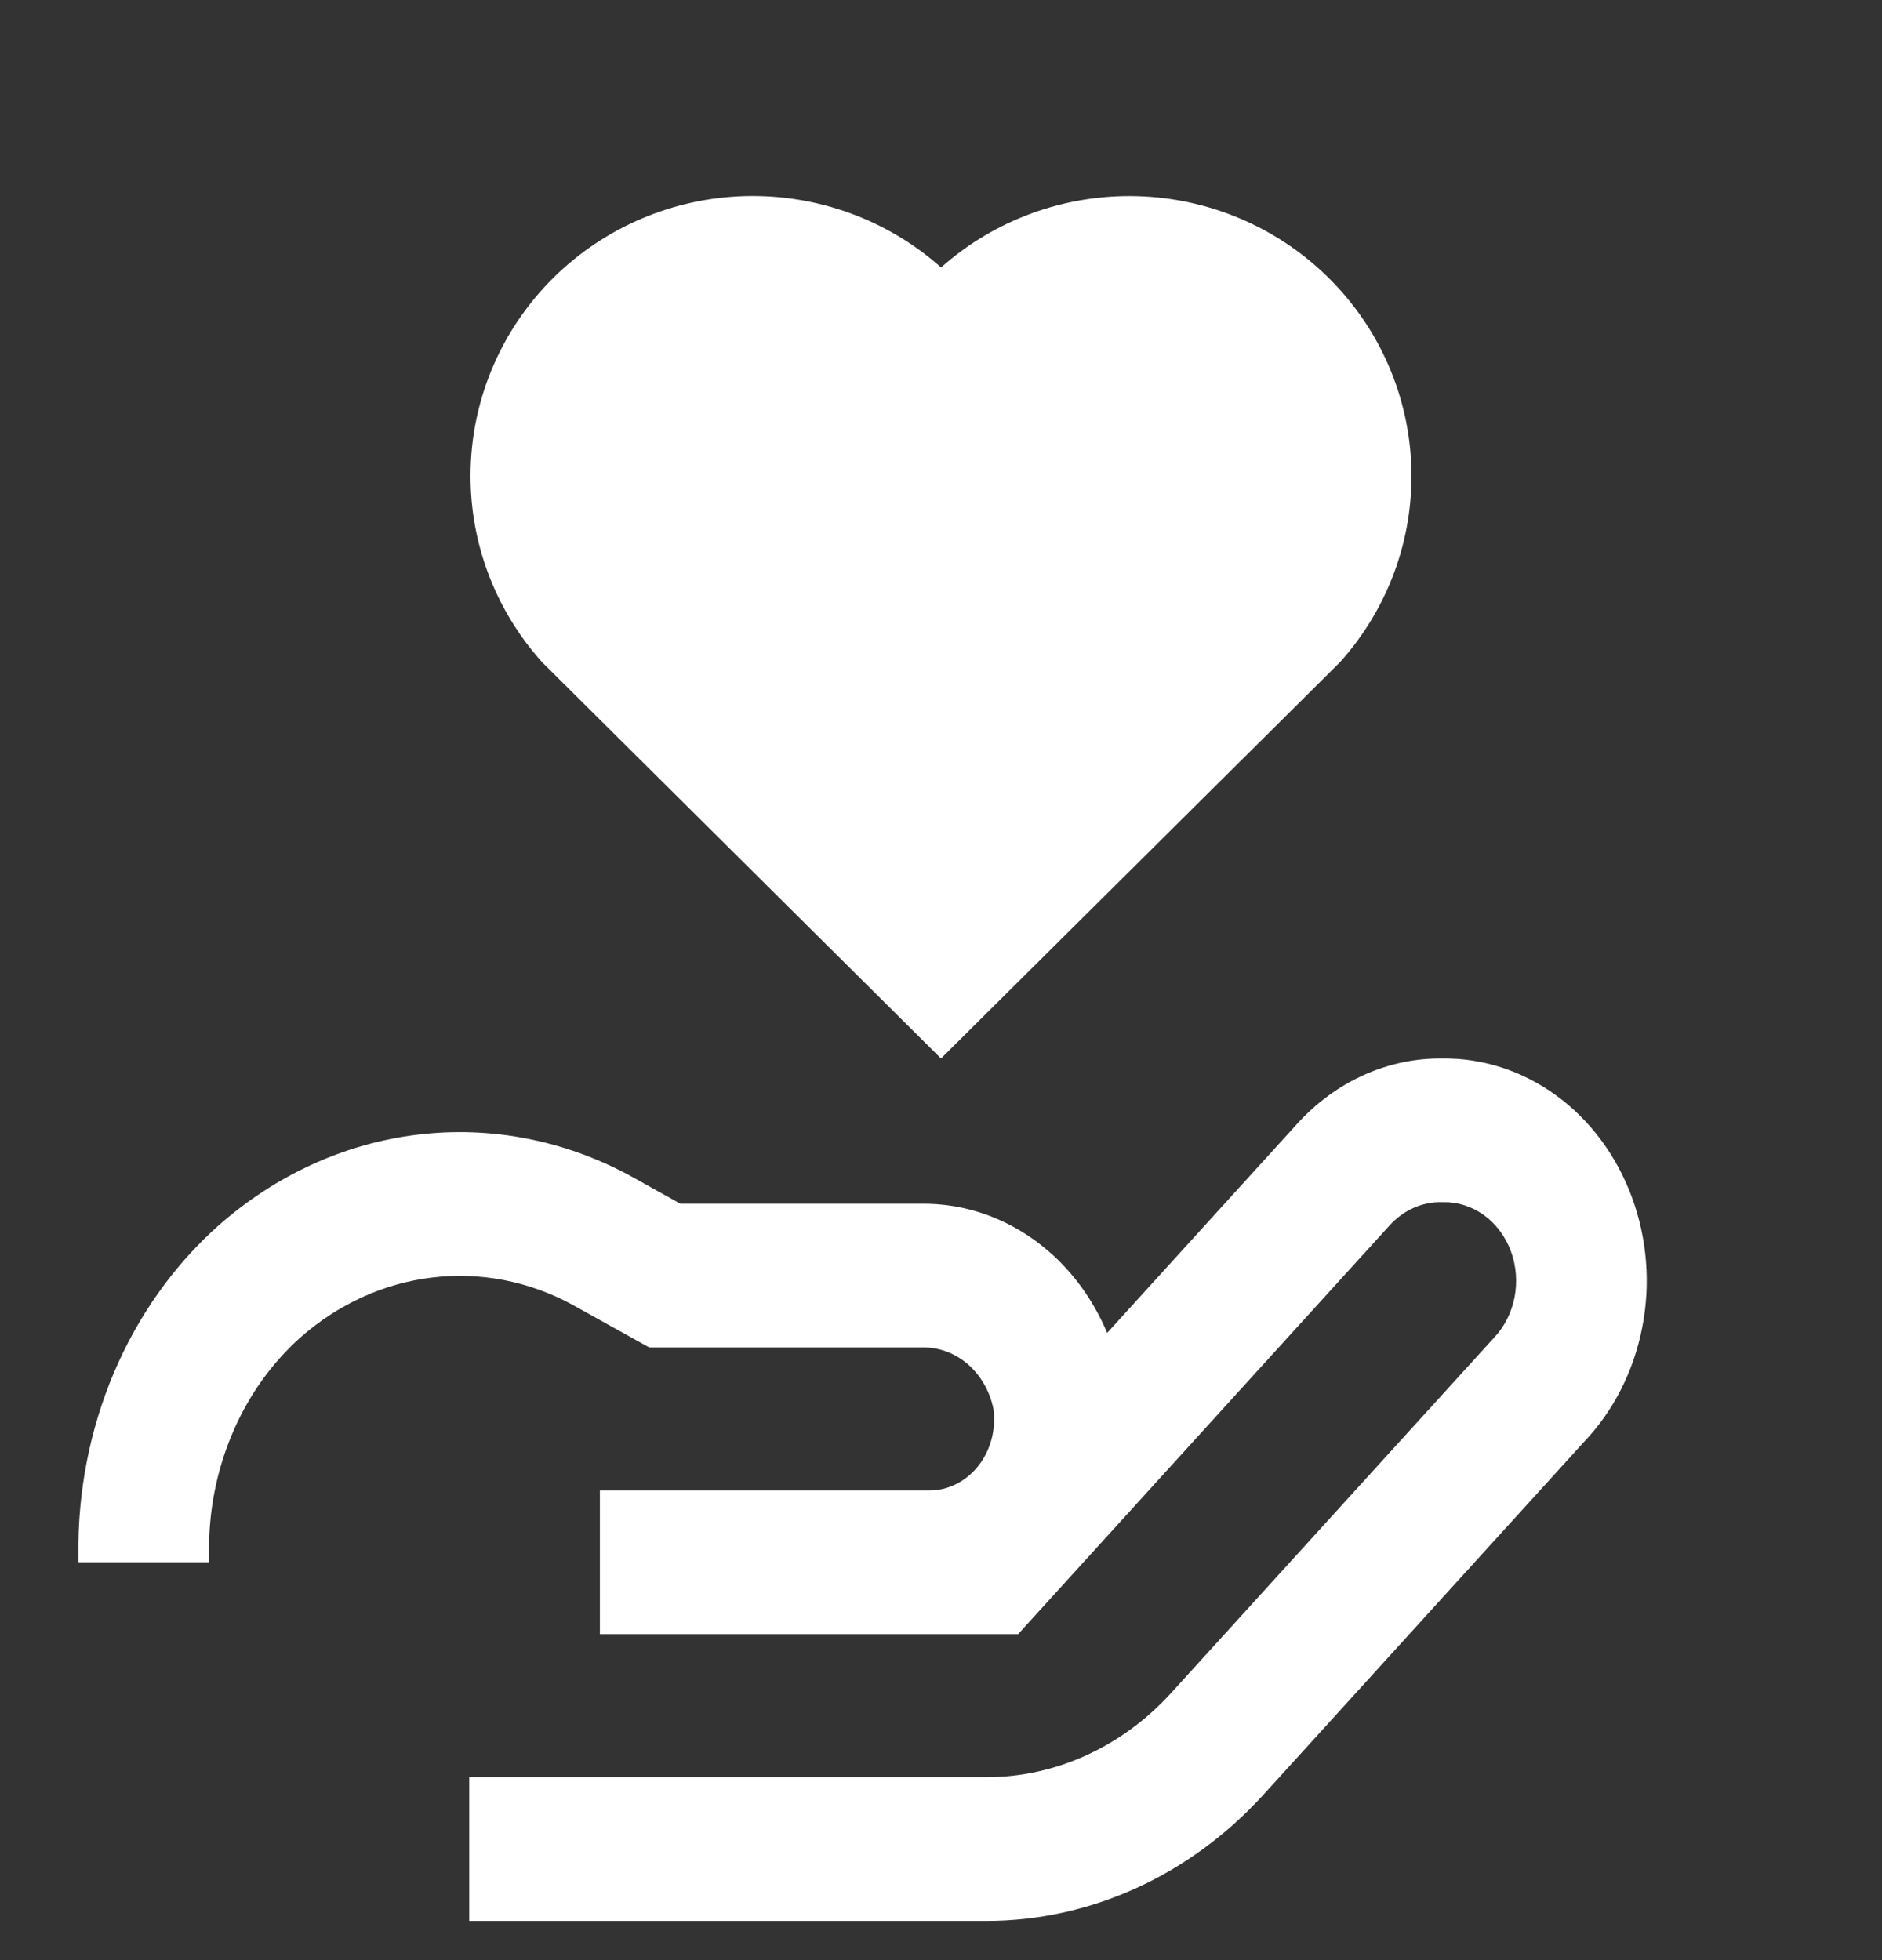 <svg width="24" height="25" viewBox="0 0 24 25" fill="none" xmlns="http://www.w3.org/2000/svg">
<rect x="0" y="0" width="24" height="25" fill="#333333" stroke="none"/>
<g clip-path="url(#clip0_122_278)">
<path d="M14.501 2.502C13.581 2.477 12.686 2.802 12.001 3.411C11.316 2.802 10.422 2.477 9.502 2.501C8.583 2.526 7.708 2.899 7.057 3.543C6.406 4.188 6.028 5.055 6.002 5.967C5.975 6.879 6.301 7.766 6.914 8.447L12 13.5L17.087 8.447C17.699 7.767 18.025 6.88 17.998 5.969C17.972 5.058 17.596 4.191 16.945 3.546C16.295 2.901 15.42 2.527 14.501 2.502Z" fill="white"/>
<path d="M18.394 13.5C18.908 13.494 19.413 13.657 19.842 13.969C20.275 14.283 20.612 14.735 20.808 15.263C21.005 15.792 21.052 16.374 20.942 16.932C20.834 17.486 20.578 17.992 20.206 18.384L16.104 22.899C15.166 23.924 13.899 24.5 12.578 24.5H5.984V22.667H12.578C13.458 22.667 14.303 22.283 14.928 21.6L14.929 21.599L19.043 17.072L19.05 17.064C19.184 16.925 19.275 16.744 19.314 16.547C19.352 16.349 19.336 16.144 19.267 15.957C19.197 15.77 19.078 15.61 18.925 15.499C18.772 15.388 18.591 15.33 18.408 15.333L18.395 15.334L18.381 15.333C18.259 15.331 18.137 15.356 18.024 15.407C17.91 15.458 17.807 15.534 17.721 15.629L17.719 15.631L12.983 20.843L7.65 20.843V19.01L11.858 19.01C11.976 19.009 12.092 18.98 12.198 18.926C12.308 18.87 12.405 18.789 12.483 18.687C12.561 18.586 12.617 18.467 12.649 18.338C12.679 18.216 12.685 18.087 12.667 17.962C12.62 17.74 12.506 17.543 12.344 17.401C12.178 17.257 11.971 17.181 11.759 17.186L11.75 17.186H8.28L7.296 16.639C6.742 16.339 6.122 16.22 5.509 16.294C4.894 16.368 4.312 16.634 3.83 17.059C3.46 17.39 3.163 17.809 2.962 18.285C2.76 18.761 2.659 19.281 2.666 19.806L2.666 19.814V19.926H1V19.828C0.99 19.027 1.145 18.235 1.452 17.509C1.761 16.781 2.216 16.14 2.782 15.634L2.785 15.632C3.515 14.987 4.396 14.584 5.326 14.472C6.256 14.359 7.196 14.541 8.036 14.996L8.043 15L8.677 15.353H11.732C12.328 15.341 12.909 15.556 13.377 15.963C13.697 16.241 13.95 16.598 14.119 17L16.539 14.337L16.54 14.336C16.784 14.066 17.075 13.853 17.396 13.709C17.713 13.567 18.052 13.496 18.394 13.5Z" fill="white"/>
</g>
<defs>
<clipPath id="clip0_122_278">
<rect width="24" height="24" fill="white" transform="translate(0 0.5)"/>
</clipPath>
</defs>
</svg>
